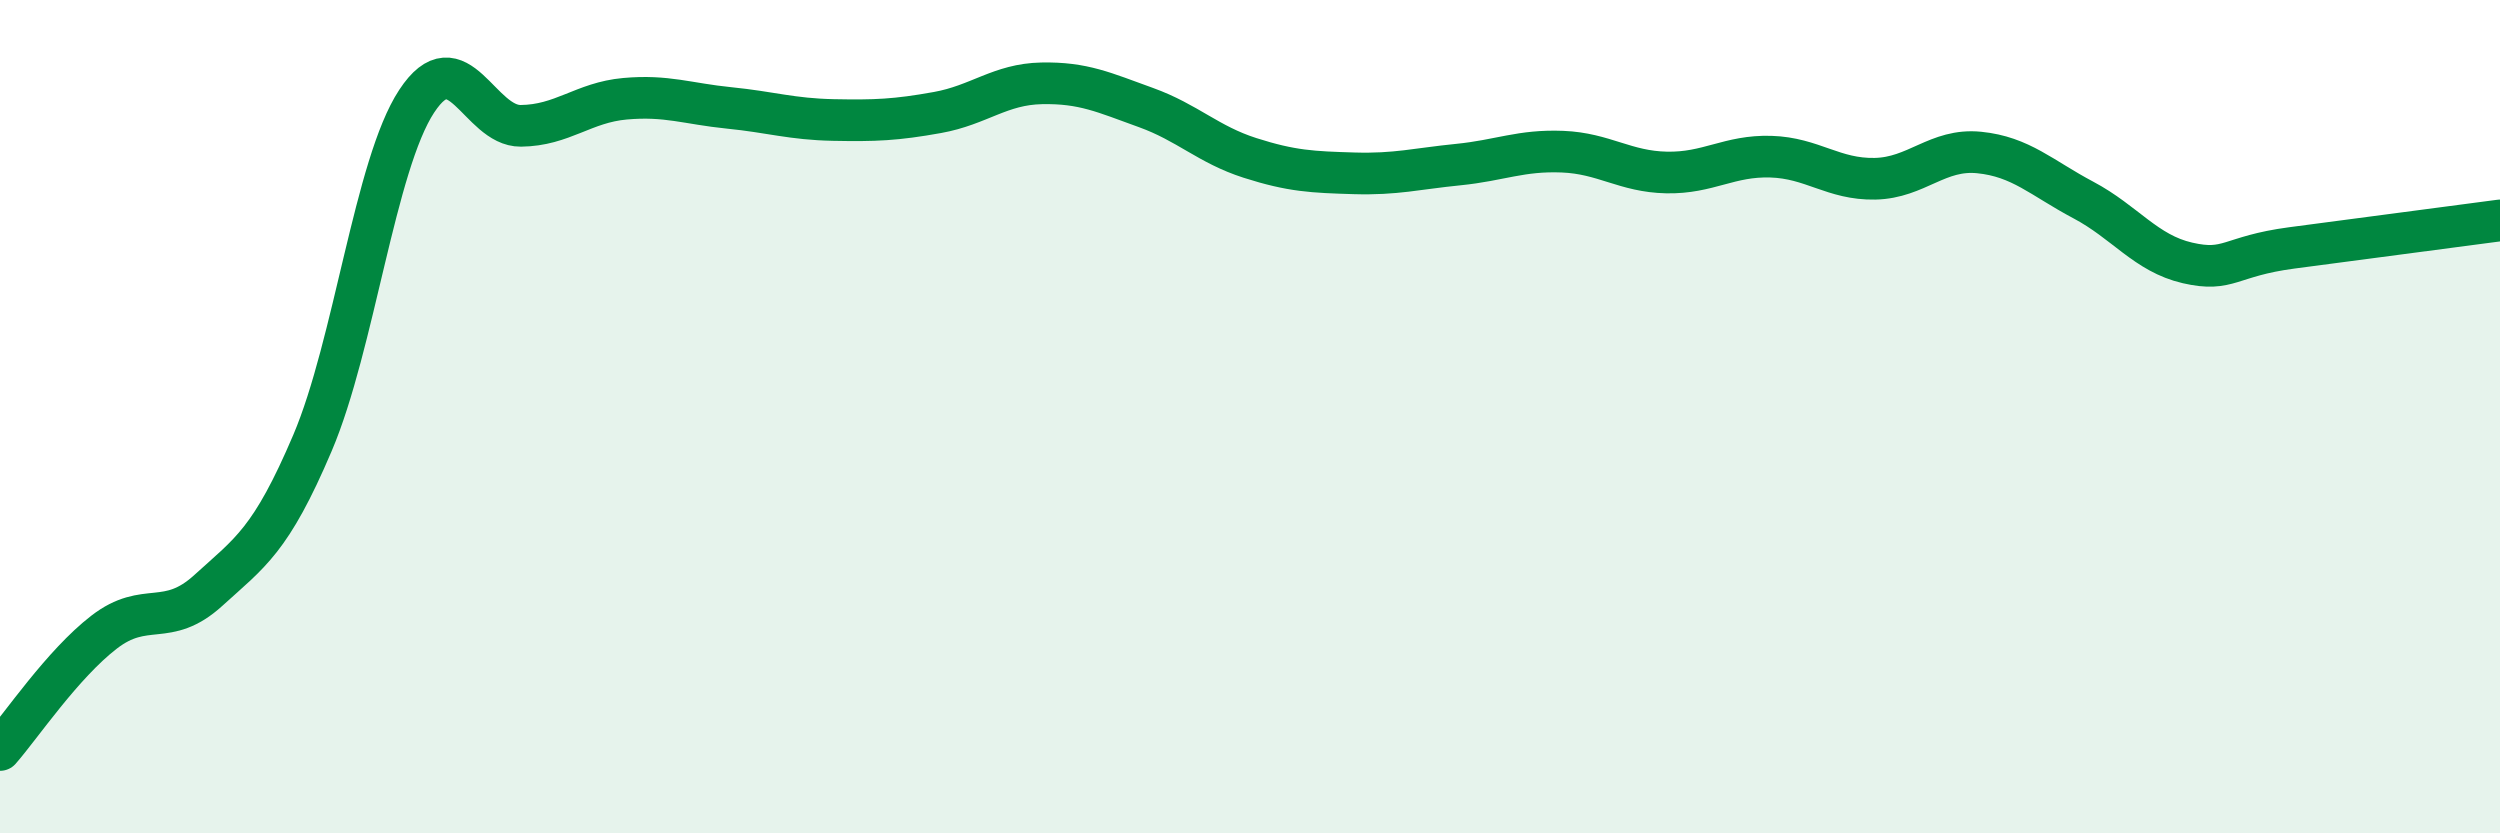 
    <svg width="60" height="20" viewBox="0 0 60 20" xmlns="http://www.w3.org/2000/svg">
      <path
        d="M 0,18 C 0.5,17.43 1.5,15.94 2.5,15.17 C 3.5,14.4 4,15.08 5,14.17 C 6,13.26 6.5,12.98 7.5,10.63 C 8.5,8.28 9,3.95 10,2.43 C 11,0.91 11.5,3.03 12.5,3.02 C 13.5,3.01 14,2.46 15,2.37 C 16,2.28 16.5,2.49 17.5,2.59 C 18.5,2.69 19,2.86 20,2.88 C 21,2.9 21.5,2.88 22.5,2.7 C 23.5,2.52 24,2.02 25,2 C 26,1.98 26.5,2.22 27.5,2.58 C 28.5,2.94 29,3.47 30,3.79 C 31,4.11 31.5,4.13 32.5,4.16 C 33.5,4.19 34,4.05 35,3.95 C 36,3.85 36.5,3.6 37.5,3.64 C 38.5,3.68 39,4.12 40,4.14 C 41,4.16 41.5,3.73 42.5,3.76 C 43.5,3.79 44,4.31 45,4.29 C 46,4.27 46.5,3.56 47.5,3.66 C 48.5,3.76 49,4.27 50,4.8 C 51,5.33 51.5,6.08 52.5,6.31 C 53.5,6.54 53.5,6.15 55,5.95 C 56.5,5.75 59,5.42 60,5.29L60 20L0 20Z"
        fill="#008740"
        opacity="0.1"
        stroke-linecap="round"
        stroke-linejoin="round"
      />
      <path
        d="M 0,18 C 0.5,17.43 1.5,15.94 2.5,15.17 C 3.5,14.4 4,15.08 5,14.17 C 6,13.26 6.5,12.98 7.5,10.63 C 8.5,8.28 9,3.95 10,2.43 C 11,0.91 11.5,3.03 12.5,3.02 C 13.5,3.01 14,2.46 15,2.37 C 16,2.28 16.5,2.49 17.5,2.59 C 18.5,2.69 19,2.86 20,2.88 C 21,2.9 21.5,2.88 22.5,2.7 C 23.5,2.52 24,2.02 25,2 C 26,1.98 26.5,2.22 27.5,2.58 C 28.5,2.94 29,3.47 30,3.79 C 31,4.11 31.5,4.13 32.5,4.16 C 33.5,4.19 34,4.05 35,3.95 C 36,3.85 36.5,3.6 37.5,3.64 C 38.5,3.68 39,4.12 40,4.14 C 41,4.16 41.5,3.73 42.5,3.76 C 43.5,3.79 44,4.31 45,4.29 C 46,4.27 46.5,3.56 47.5,3.66 C 48.5,3.76 49,4.27 50,4.8 C 51,5.33 51.5,6.08 52.5,6.31 C 53.5,6.54 53.5,6.15 55,5.95 C 56.5,5.75 59,5.42 60,5.29"
        stroke="#008740"
        stroke-width="1"
        fill="none"
        stroke-linecap="round"
        stroke-linejoin="round"
      />
    </svg>
  